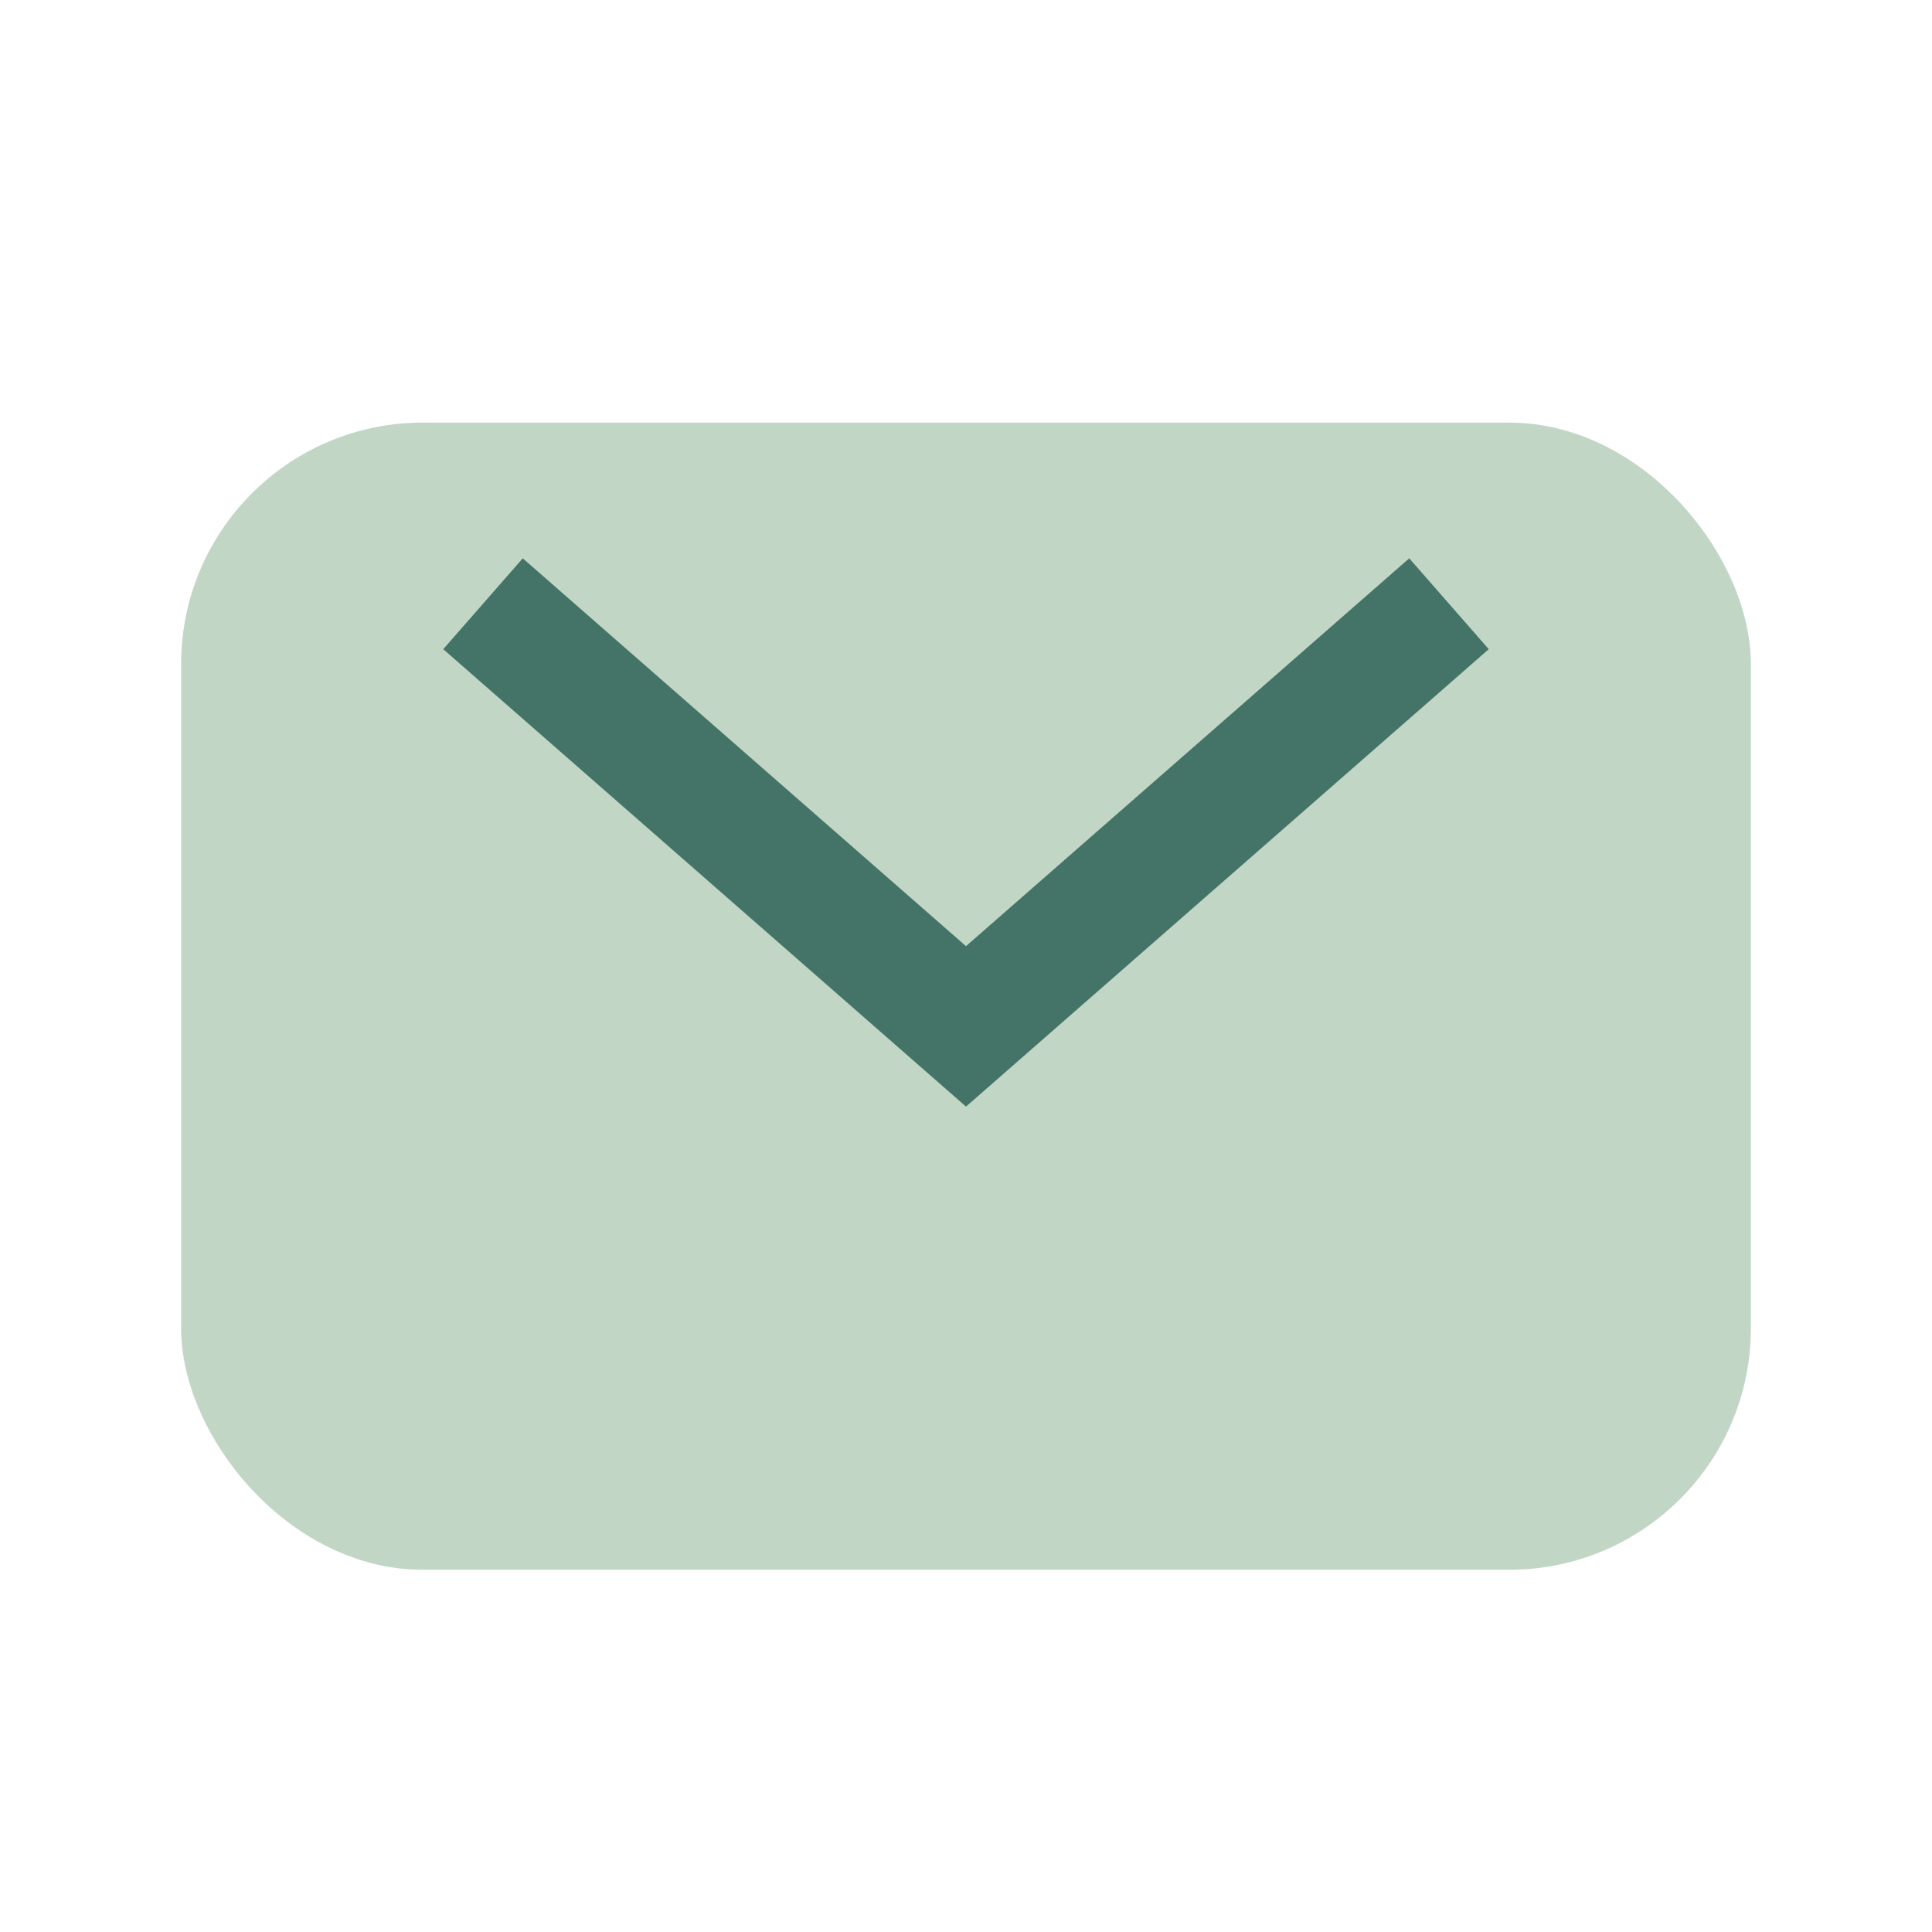 <?xml version="1.0" encoding="UTF-8"?>
<svg xmlns="http://www.w3.org/2000/svg" width="32" height="32" viewBox="0 0 32 32"><rect x="3" y="7" width="26" height="19" rx="4" fill="#C2D6C6"/><path d="M8 10l8 7 8-7" fill="none" stroke="#447468" stroke-width="2"/></svg>
